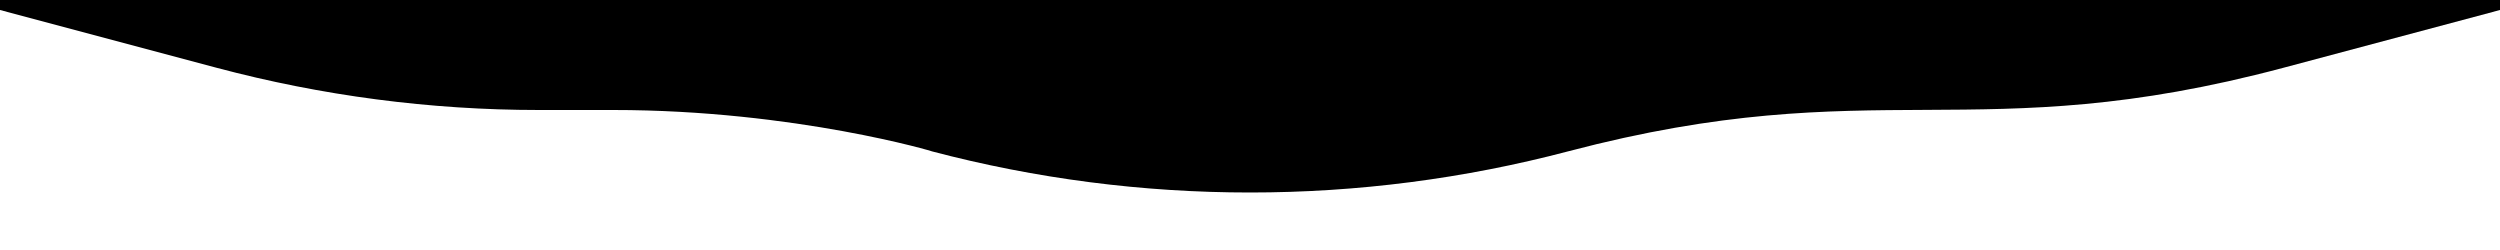 <svg xmlns="http://www.w3.org/2000/svg" viewBox="0 0 1000 100"><path d="m0 4 86.6 23.1c42.1 11.2 85.5 16.9 129 16.9h29.7c73 0 129.8 17.1 127.3 16.5 83.5 22 171.3 22 254.8 0 123.2-32.4 162.9-.6 286-33.4L1000 4V0H0v4Z"/></svg>